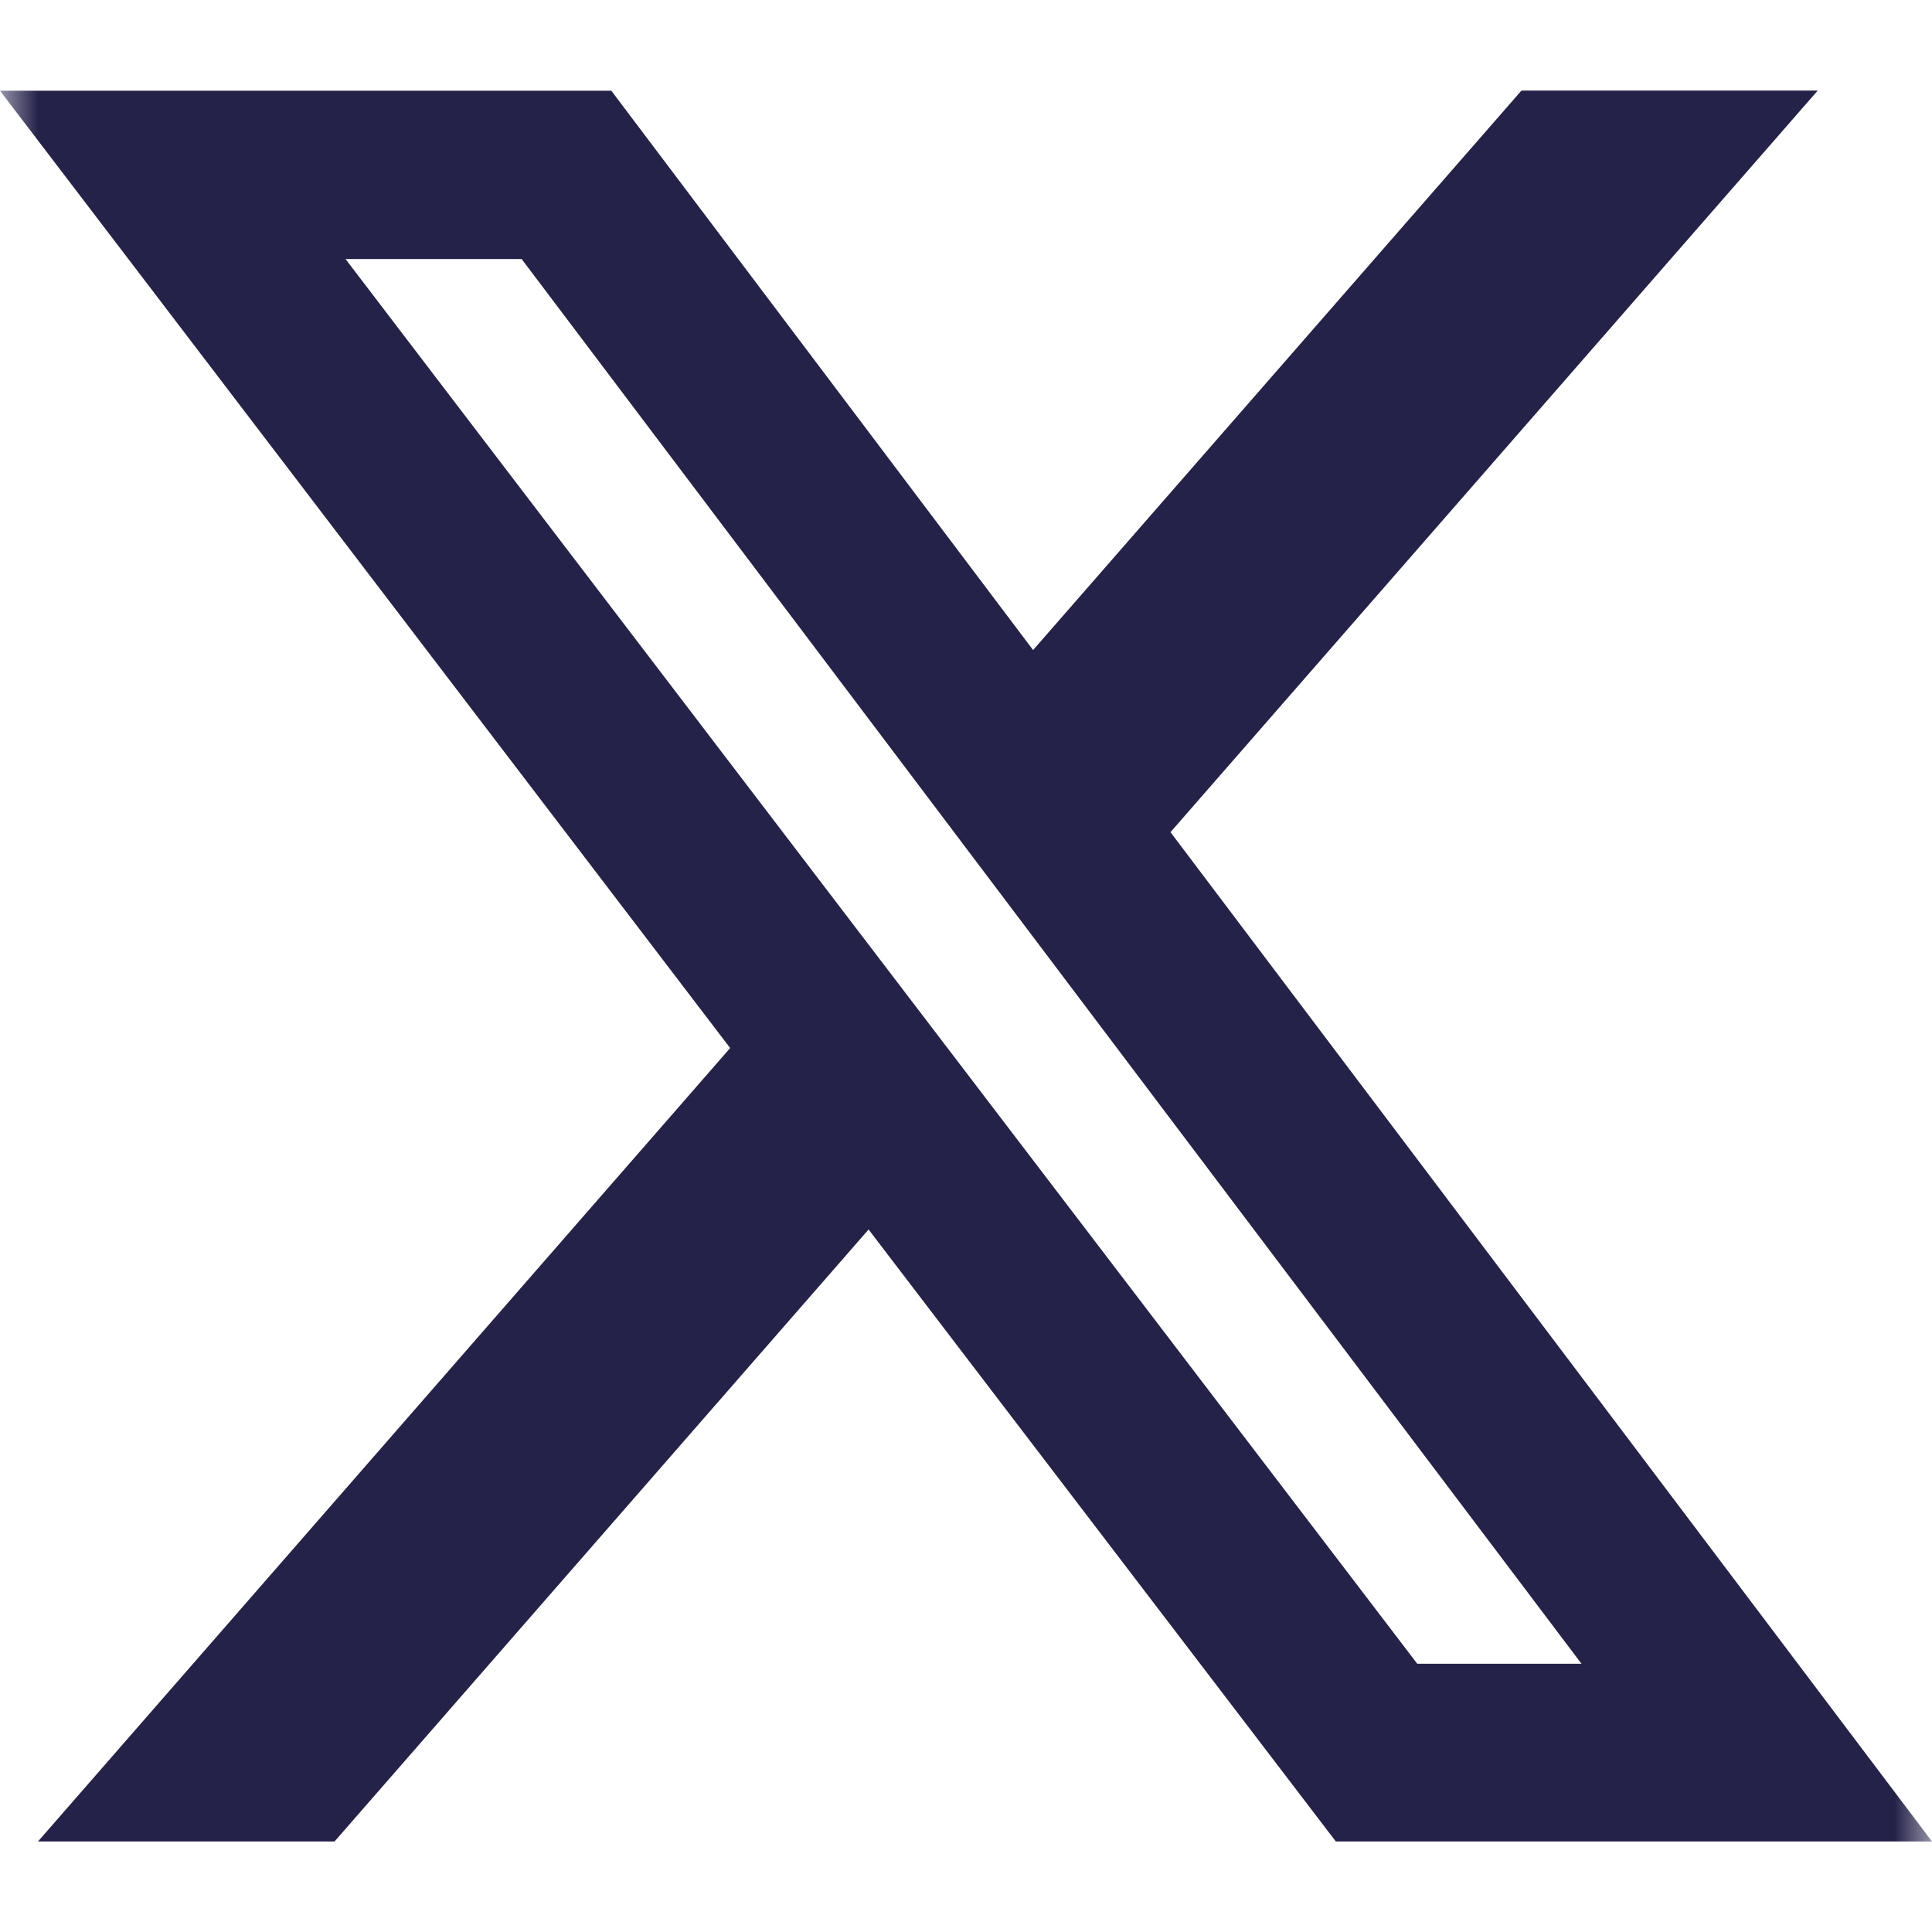 <svg width="26" height="26" viewBox="0 0 26 26" fill="none" xmlns="http://www.w3.org/2000/svg">
<g clip-path="url(#clip0_1096_3740)">
<mask id="mask0_1096_3740" style="mask-type:luminance" maskUnits="userSpaceOnUse" x="0" y="0" width="26" height="26">
<path d="M0 0H26V26H0V0Z" fill="white"/>
</mask>
<g mask="url(#mask0_1096_3740)">
<path d="M20.475 1.219H24.462L15.752 11.199L26 24.782H17.977L11.689 16.546L4.502 24.782H0.511L9.826 14.104L0 1.221H8.227L13.903 8.748L20.475 1.219ZM19.073 22.39H21.283L7.02 3.486H4.65L19.073 22.39Z" fill="#25224A"/>
</g>
</g>
<defs>
<clipPath id="clip0_1096_3740">
<rect width="26" height="26" fill="white"/>
</clipPath>
</defs>
</svg>
